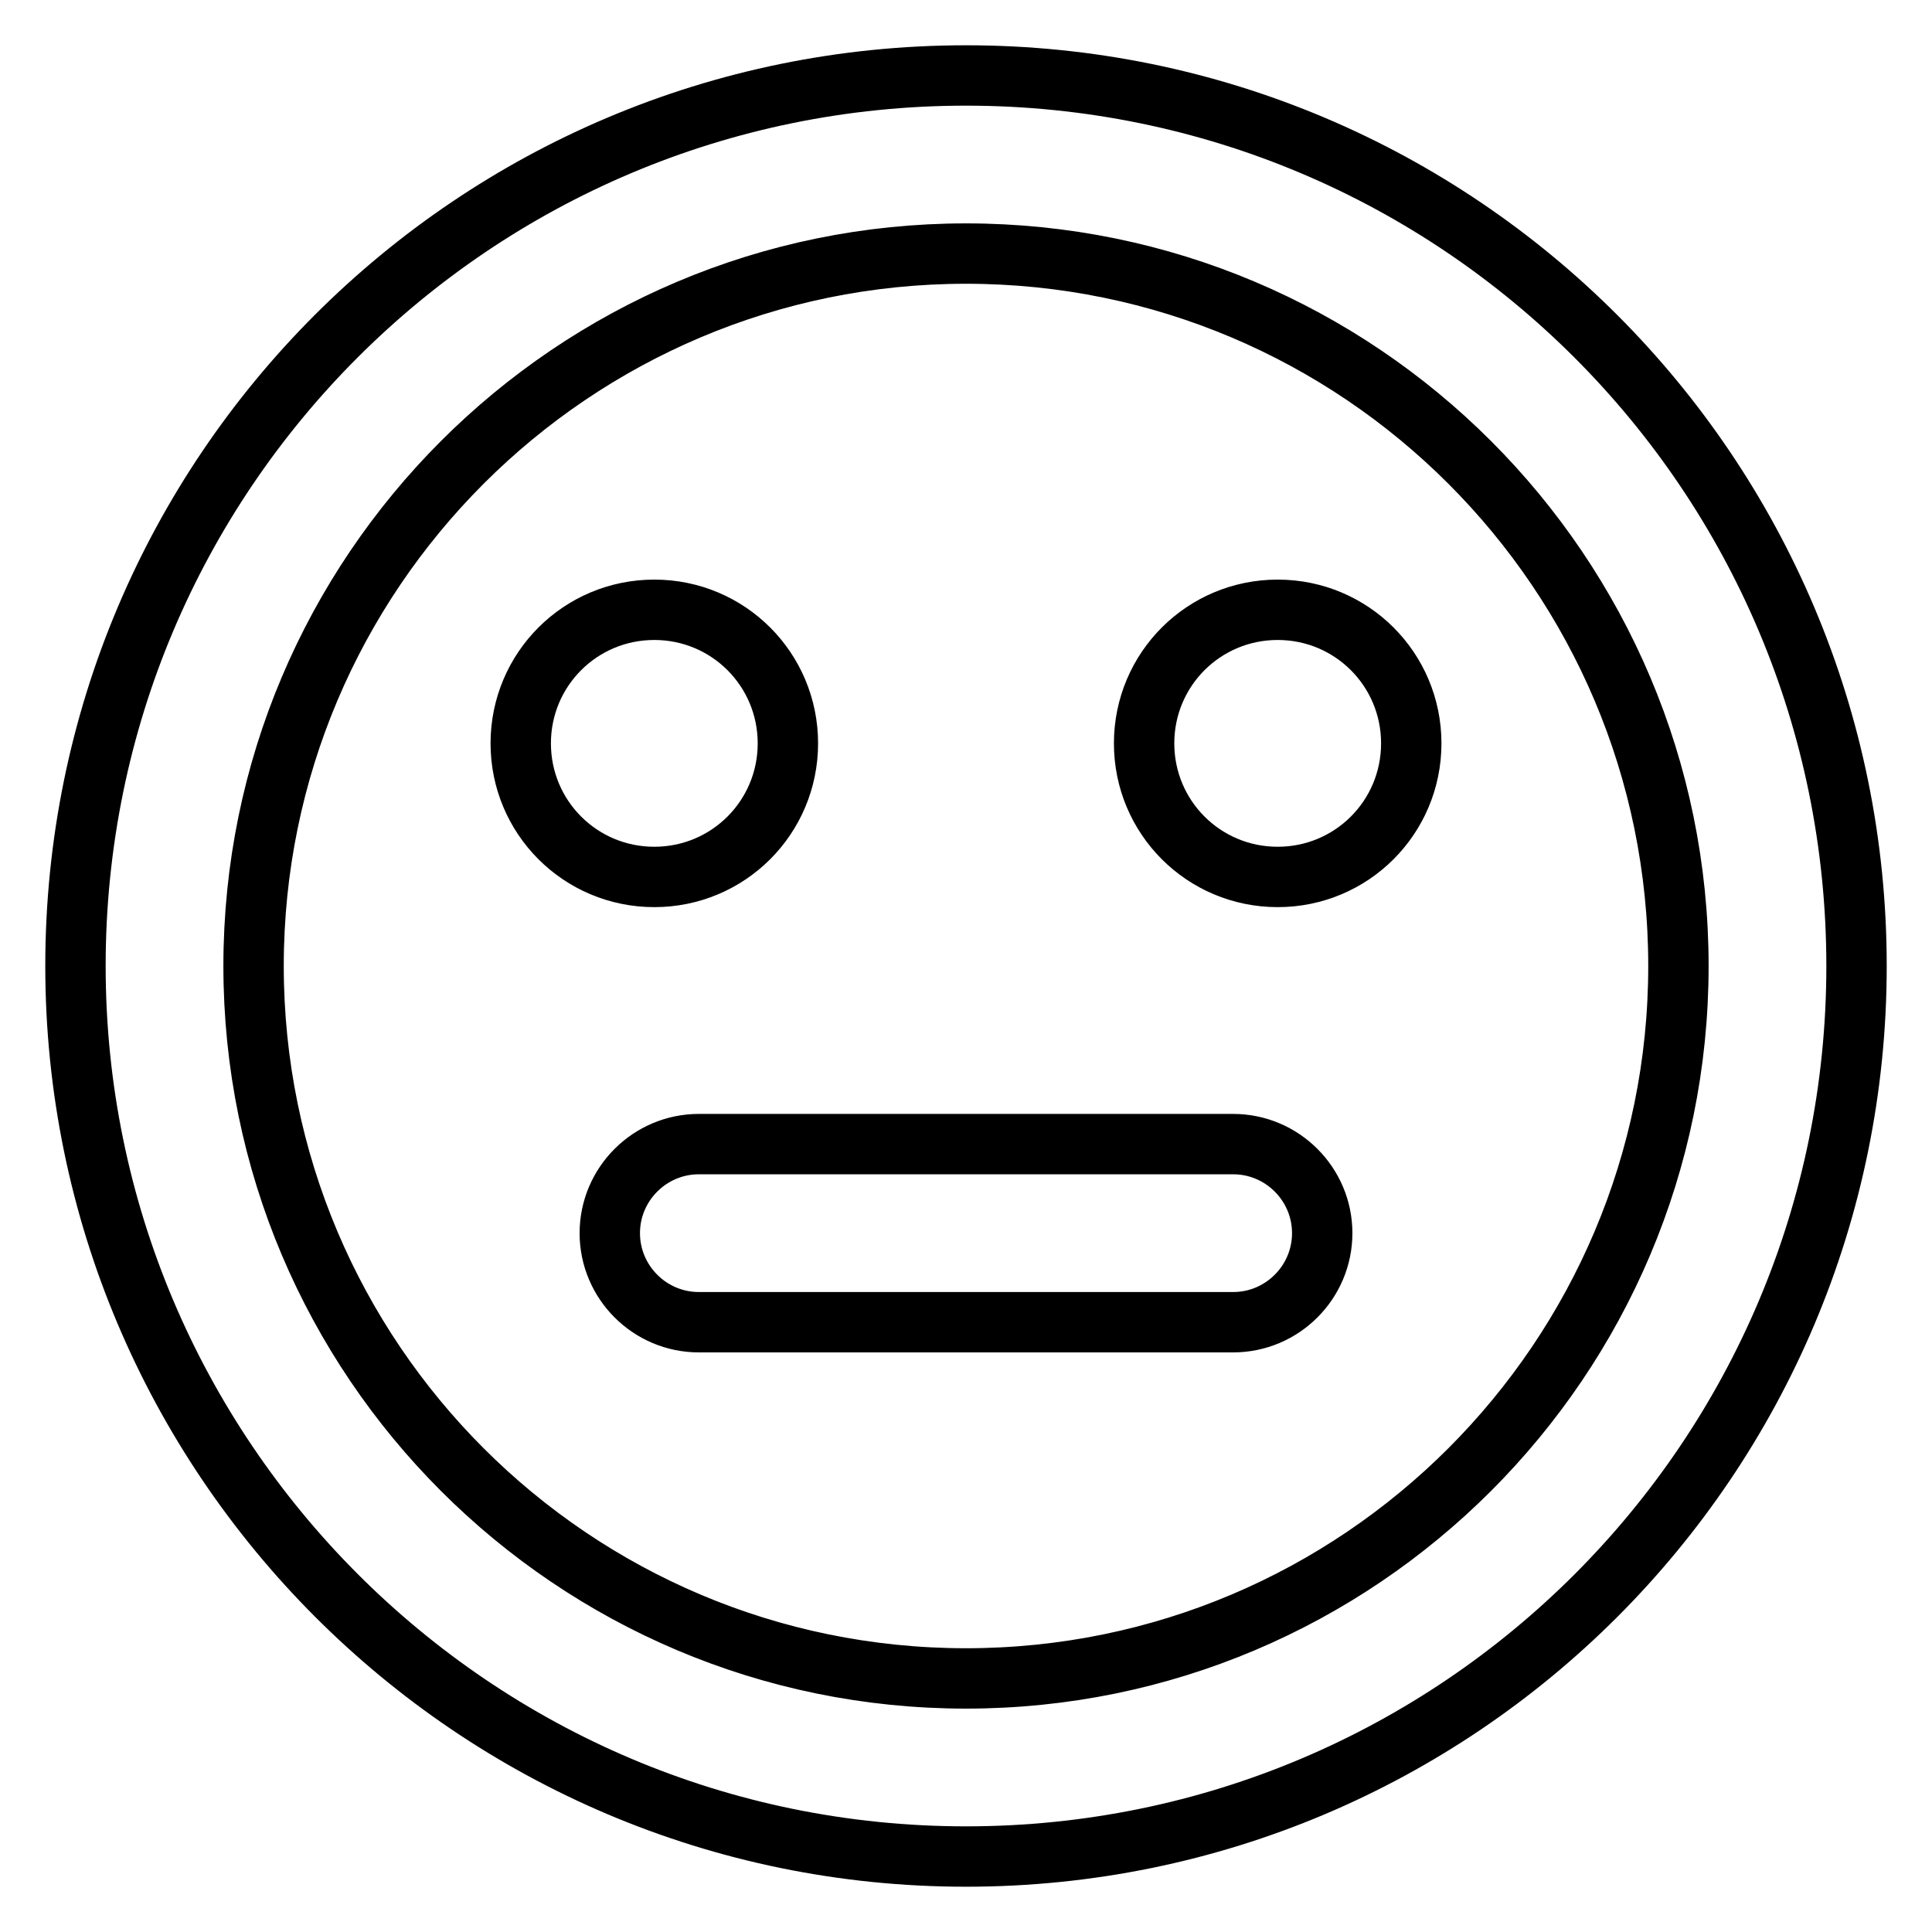 <?xml version="1.0" encoding="utf-8"?>
<!-- Svg Vector Icons : http://www.onlinewebfonts.com/icon -->
<!DOCTYPE svg PUBLIC "-//W3C//DTD SVG 1.1//EN" "http://www.w3.org/Graphics/SVG/1.1/DTD/svg11.dtd">
<svg version="1.1" xmlns="http://www.w3.org/2000/svg" xmlns:xlink="http://www.w3.org/1999/xlink" x="0px" y="0px" viewBox="0 0 256 256" enable-background="new 0 0 256 256" xml:space="preserve">
<g> <path stroke-width="8" fill-opacity="0" stroke="#000000"  d="M86.7,116.2c-9.8,0-17.7-7.9-17.7-17.7c0-9.8,7.9-17.7,17.7-17.7c9.8,0,17.7,7.9,17.7,17.7 C104.4,108.3,96.5,116.2,86.7,116.2 M169.3,116.2c-9.8,0-17.7-7.9-17.7-17.7c0-9.8,7.9-17.7,17.7-17.7c9.8,0,17.7,7.9,17.7,17.7 C187,108.3,179.1,116.2,169.3,116.2 M128,222.4c52.1,0,94.4-42.3,94.4-94.4l0,0c0-52.1-42.3-94.4-94.4-94.4l0,0 c-52.1,0-94.4,42.3-94.4,94.4C33.6,180.1,75.9,222.4,128,222.4 M128,10c65.2,0,118,52.8,118,118c0,65.2-52.8,118-118,118 c-65.3,0-118-53.1-118-118C10,62.8,62.8,10,128,10L128,10 M92.6,151.6h70.8c6.5,0,11.8,5.3,11.8,11.8l0,0c0,6.5-5.3,11.8-11.8,11.8 l0,0H92.6c-6.5,0-11.8-5.3-11.8-11.8l0,0C80.8,156.9,86.1,151.6,92.6,151.6L92.6,151.6z"/></g>
</svg>
